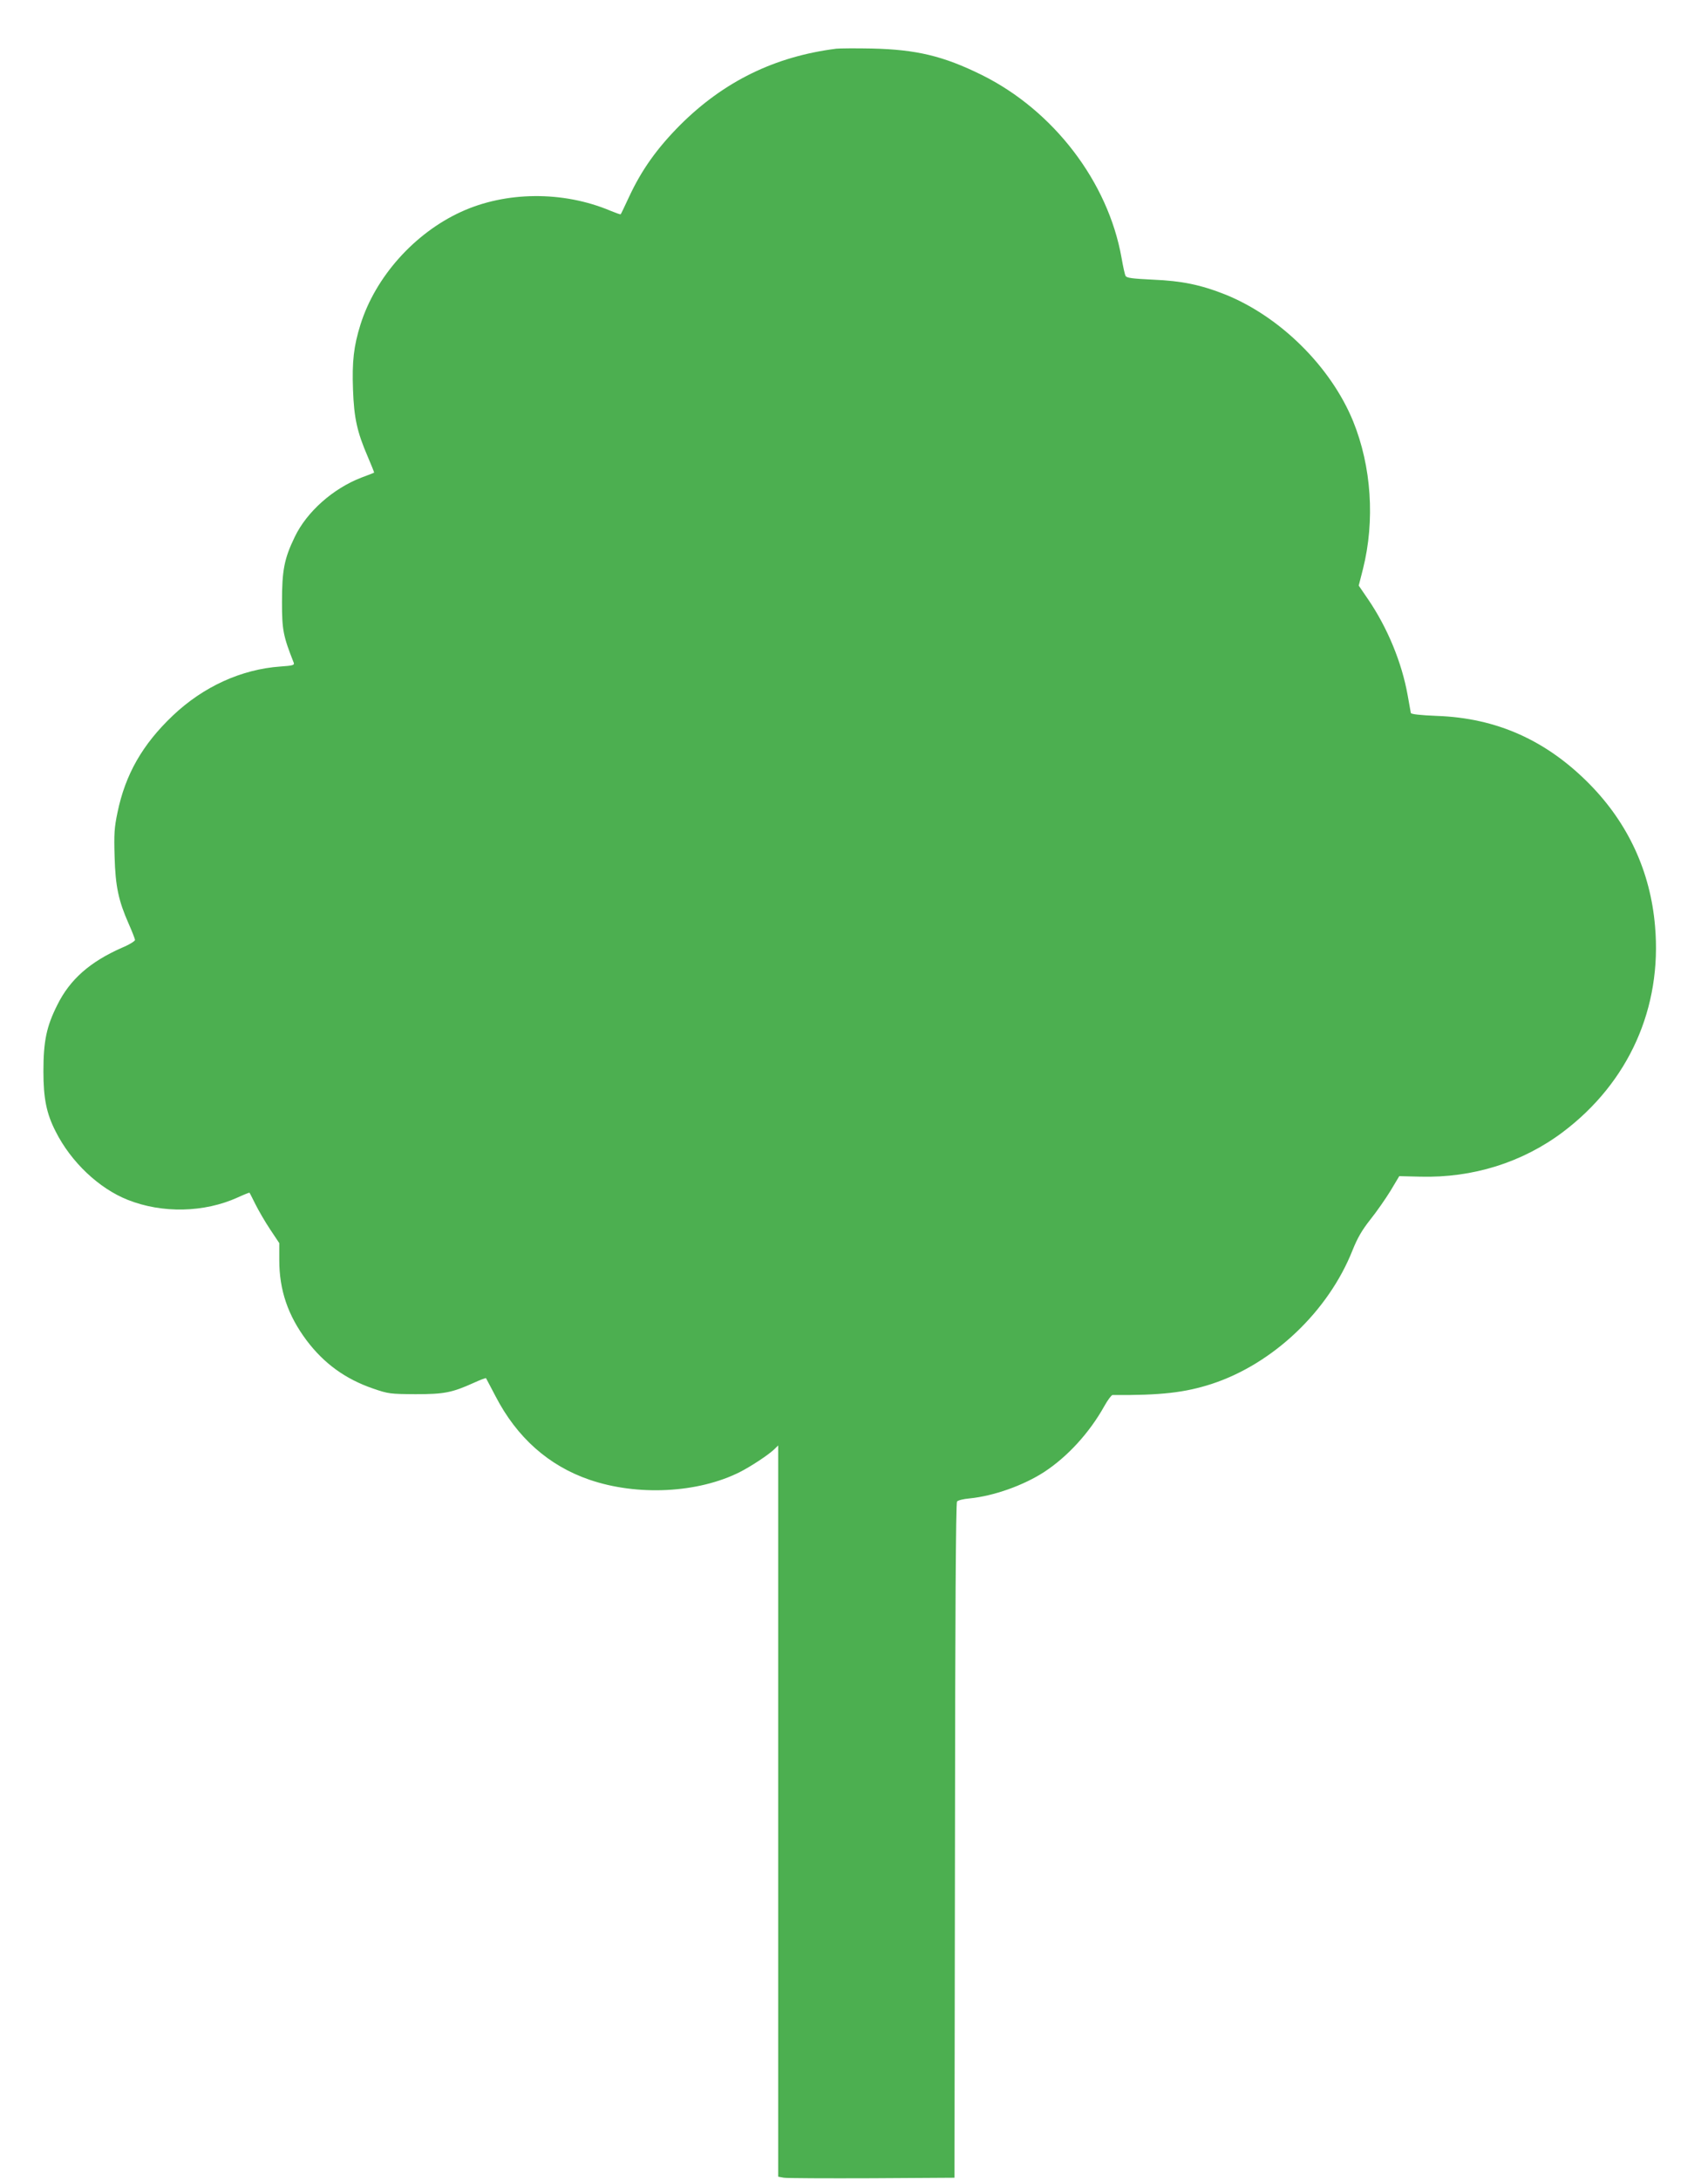 <?xml version="1.0" standalone="no"?>
<!DOCTYPE svg PUBLIC "-//W3C//DTD SVG 20010904//EN"
 "http://www.w3.org/TR/2001/REC-SVG-20010904/DTD/svg10.dtd">
<svg version="1.0" xmlns="http://www.w3.org/2000/svg"
 width="1003pt" height="1280pt" viewBox="0 0 1003 1280"
 preserveAspectRatio="xMidYMid meet">
<g transform="translate(0,1280) scale(0.1,-0.1)"
fill="#4caf50" stroke="none">
<path d="M4910 12514 c-361 -46 -659 -192 -916 -448 -136 -137 -226 -263 -300
-422 -25 -54 -47 -100 -49 -102 -2 -2 -29 8 -61 21 -278 117 -614 114 -877 -7
-273 -125 -502 -381 -590 -661 -40 -127 -50 -218 -44 -382 6 -168 24 -249 87
-395 22 -51 38 -92 37 -93 -1 -1 -35 -14 -75 -29 -166 -64 -320 -200 -391
-348 -62 -128 -75 -196 -75 -383 0 -164 7 -199 69 -356 5 -14 -6 -17 -78 -22
-229 -16 -453 -118 -632 -288 -179 -170 -279 -346 -325 -569 -19 -90 -21 -128
-17 -260 5 -175 23 -258 83 -394 20 -45 36 -87 37 -94 1 -6 -33 -28 -77 -46
-188 -83 -305 -186 -379 -335 -64 -127 -82 -213 -82 -391 0 -159 18 -248 72
-353 90 -179 254 -334 423 -401 204 -81 450 -75 646 14 37 17 68 29 69 28 2
-2 17 -32 35 -68 18 -36 56 -102 86 -147 l54 -81 0 -99 c0 -178 51 -326 161
-473 102 -135 227 -226 390 -282 90 -31 100 -32 249 -33 170 0 214 9 343 67
37 17 69 29 71 27 1 -2 27 -50 56 -106 125 -242 312 -408 551 -490 282 -97
638 -79 884 45 61 31 161 96 198 130 l27 26 0 -2147 0 -2146 33 -6 c17 -3 250
-4 517 -3 l485 3 3 1979 c1 1301 5 1983 12 1991 6 7 38 15 73 18 142 14 317
76 440 156 137 90 265 230 352 386 20 36 42 65 48 65 284 -2 424 14 582 65
361 118 686 427 828 786 29 72 55 117 104 179 36 45 89 121 118 168 l52 87
124 -3 c307 -8 599 83 837 262 387 292 583 729 541 1209 -27 320 -158 603
-384 833 -254 258 -547 389 -898 401 -97 4 -150 10 -152 17 -1 6 -10 54 -19
106 -34 190 -118 394 -231 560 l-56 82 25 98 c71 283 50 601 -58 867 -131 320
-428 614 -751 744 -144 57 -255 80 -424 87 -122 6 -155 10 -161 22 -5 8 -15
56 -24 107 -79 445 -399 864 -821 1073 -225 111 -383 149 -645 155 -96 2 -191
1 -210 -1z"/>
</g>
</svg>
